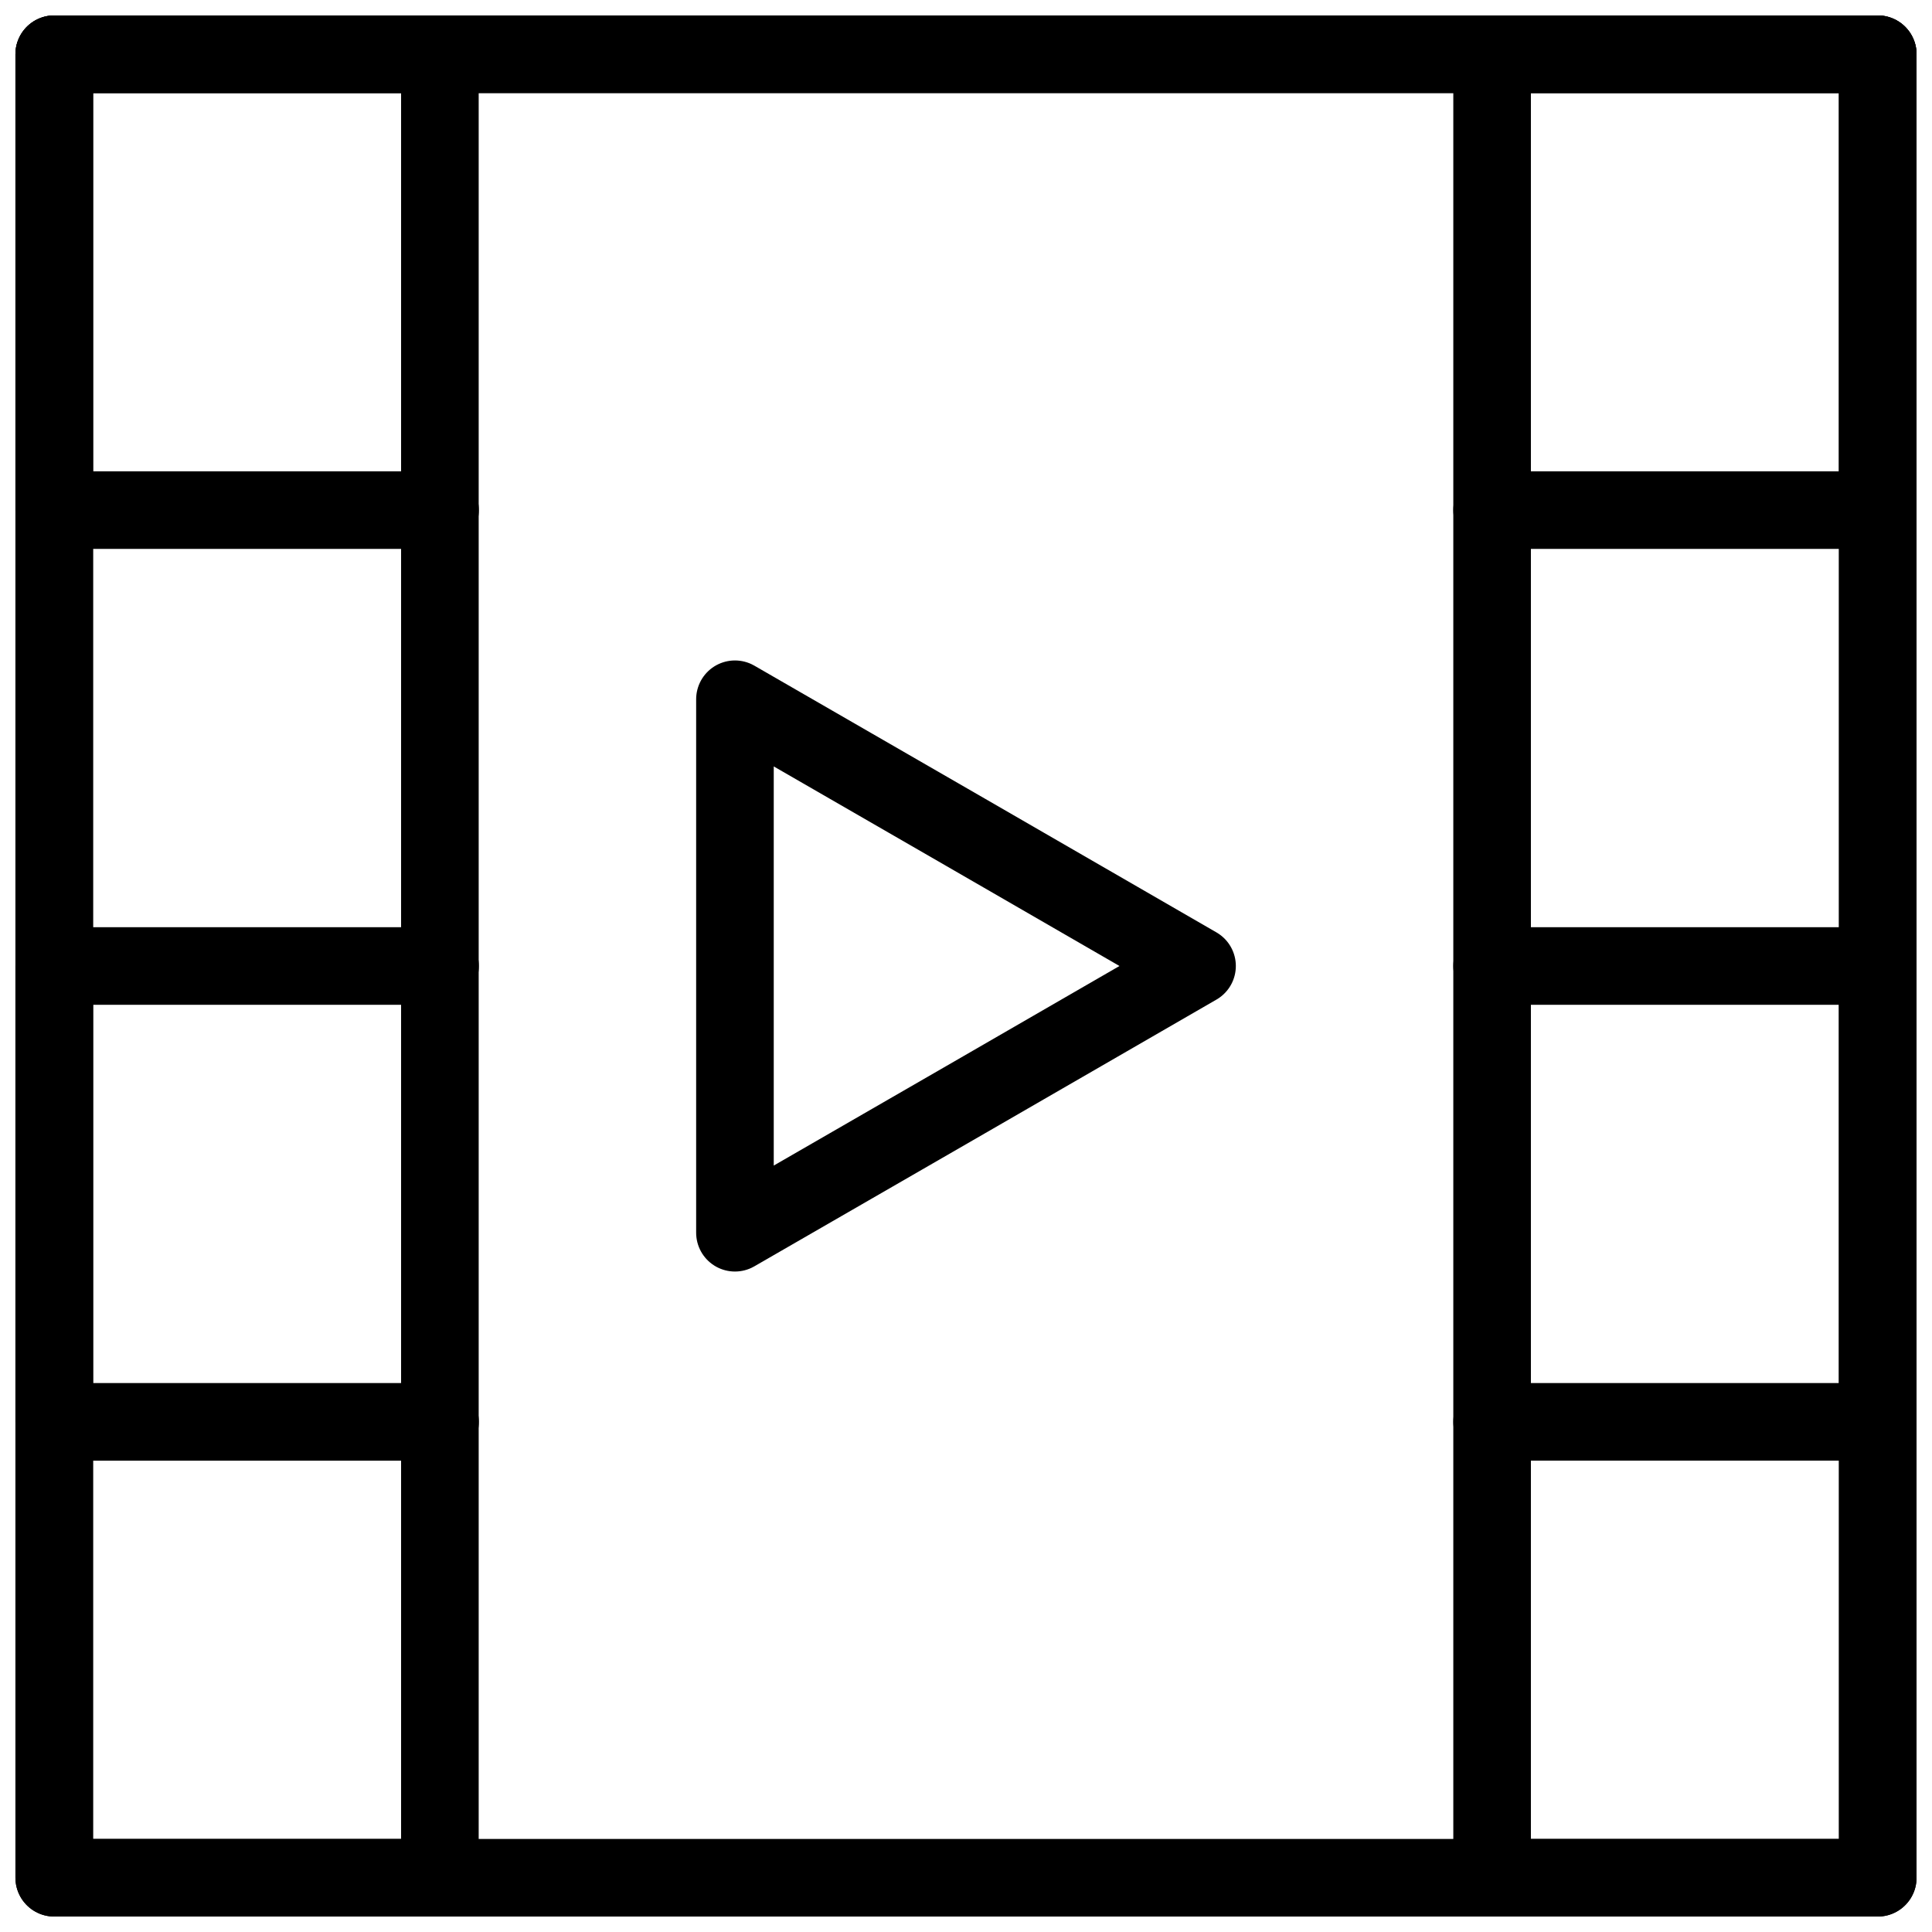 <?xml version="1.0" encoding="UTF-8"?>
<!-- Uploaded to: ICON Repo, www.iconrepo.com, Generator: ICON Repo Mixer Tools -->
<svg width="800px" height="800px" version="1.1" viewBox="144 144 512 512" xmlns="http://www.w3.org/2000/svg">
 <defs>
  <clipPath id="f">
   <path d="m148.09 148.09h503.81v503.81h-503.81z"/>
  </clipPath>
  <clipPath id="e">
   <path d="m148.09 148.09h122.91v503.81h-122.91z"/>
  </clipPath>
  <clipPath id="d">
   <path d="m529 148.09h122.9v503.81h-122.9z"/>
  </clipPath>
  <clipPath id="c">
   <path d="m148.09 148.09h503.81v141.91h-503.81z"/>
  </clipPath>
  <clipPath id="b">
   <path d="m148.09 389h122.91v143h-122.91z"/>
  </clipPath>
  <clipPath id="a">
   <path d="m529 389h122.9v143h-122.9z"/>
  </clipPath>
 </defs>
 <g clip-path="url(#f)">
  <path transform="matrix(5.141 0 0 5.141 148.09 148.09)" d="m2 2h94v94h-94zm0 0" fill="none" stroke="#000000" stroke-linecap="round" stroke-linejoin="round" stroke-width="4"/>
 </g>
 <g clip-path="url(#e)">
  <path transform="matrix(5.141 0 0 5.141 148.09 148.09)" d="m2 2h19.88v94h-19.88zm0 0" fill="none" stroke="#000000" stroke-linecap="round" stroke-linejoin="round" stroke-width="4"/>
 </g>
 <g clip-path="url(#d)">
  <path transform="matrix(5.141 0 0 5.141 148.09 148.09)" d="m76.12 2h19.88v94h-19.88zm0 0" fill="none" stroke="#000000" stroke-linecap="round" stroke-linejoin="round" stroke-width="4"/>
 </g>
 <g clip-path="url(#c)">
  <path transform="matrix(5.141 0 0 5.141 148.09 148.09)" d="m21.89 25.5h-19.89v-23.5h94v23.5h-19.88" fill="none" stroke="#000000" stroke-linecap="round" stroke-linejoin="round" stroke-width="4"/>
 </g>
 <g clip-path="url(#b)">
  <path transform="matrix(5.141 0 0 5.141 148.09 148.09)" d="m21.89 72.5h-19.89v-23.499h19.89" fill="none" stroke="#000000" stroke-linecap="round" stroke-linejoin="round" stroke-width="4"/>
 </g>
 <g clip-path="url(#a)">
  <path transform="matrix(5.141 0 0 5.141 148.09 148.09)" d="m76.12 49h19.88v23.499h-19.88" fill="none" stroke="#000000" stroke-linecap="round" stroke-linejoin="round" stroke-width="4"/>
 </g>
 <path transform="matrix(5.141 0 0 5.141 148.09 148.09)" d="m60.91 49-11.91 6.88-11.91 6.87v-27.5l11.91 6.87zm0 0" fill="none" stroke="#000000" stroke-linecap="round" stroke-linejoin="round" stroke-width="4"/>
</svg>